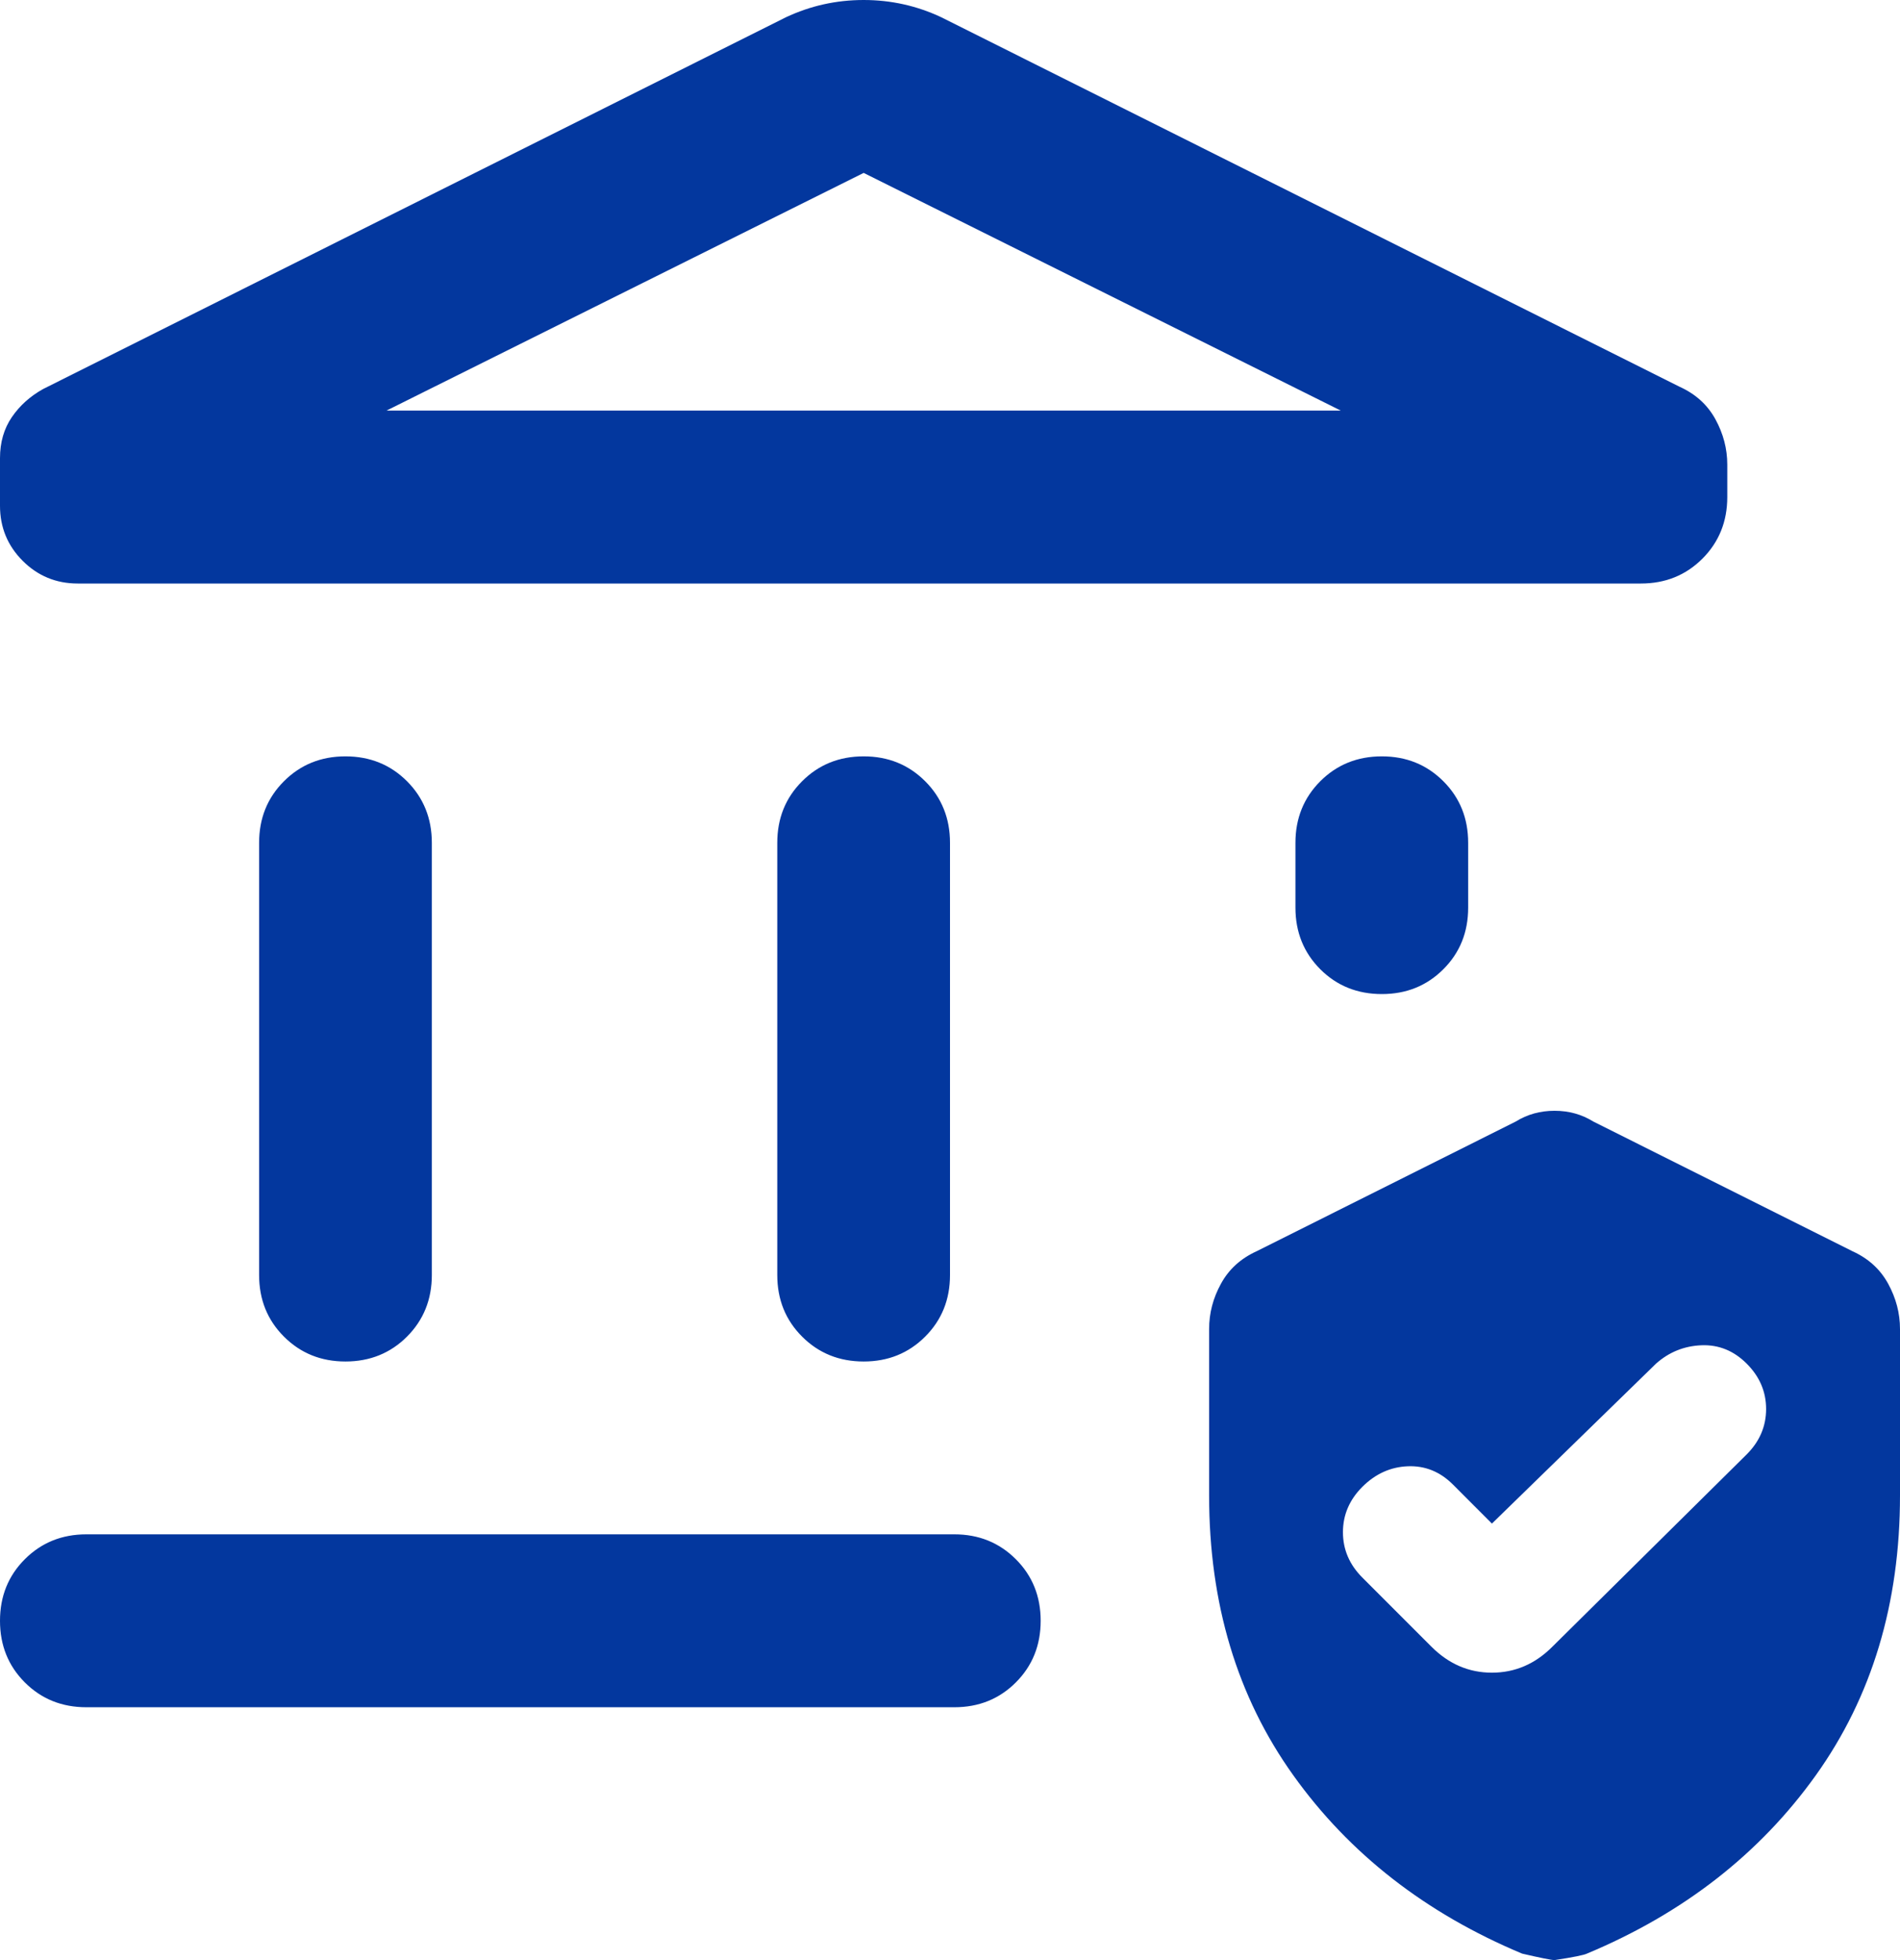 <svg xmlns="http://www.w3.org/2000/svg" width="32" height="33" viewBox="0 0 32 33" fill="none"><path d="M4.364 21.466V14.19C4.364 13.777 4.503 13.432 4.782 13.153C5.061 12.874 5.406 12.734 5.818 12.734C6.23 12.734 6.576 12.874 6.855 13.153C7.133 13.432 7.273 13.777 7.273 14.19V21.466C7.273 21.879 7.133 22.224 6.855 22.503C6.576 22.782 6.23 22.922 5.818 22.922C5.406 22.922 5.061 22.782 4.782 22.503C4.503 22.224 4.364 21.879 4.364 21.466ZM13.091 21.466V14.19C13.091 13.777 13.23 13.432 13.509 13.153C13.788 12.874 14.133 12.734 14.546 12.734C14.958 12.734 15.303 12.874 15.582 13.153C15.861 13.432 16 13.777 16 14.19V21.466C16 21.879 15.861 22.224 15.582 22.503C15.303 22.782 14.958 22.922 14.546 22.922C14.133 22.922 13.788 22.782 13.509 22.503C13.23 22.224 13.091 21.879 13.091 21.466ZM27.636 9.824H1.309C0.945 9.824 0.636 9.696 0.382 9.442C0.127 9.187 0 8.878 0 8.514V7.713C0 7.447 0.067 7.216 0.2 7.022C0.333 6.828 0.509 6.67 0.727 6.549L13.236 0.291C13.649 0.097 14.085 0 14.546 0C15.006 0 15.442 0.097 15.854 0.291L28.291 6.513C28.558 6.634 28.758 6.816 28.891 7.058C29.024 7.301 29.091 7.556 29.091 7.822V8.368C29.091 8.781 28.951 9.126 28.673 9.405C28.394 9.684 28.049 9.824 27.636 9.824ZM6.509 6.913H22.582L14.546 2.911L6.509 6.913ZM1.455 28.743C1.042 28.743 0.697 28.604 0.418 28.325C0.139 28.046 0 27.7 0 27.288C0 26.875 0.139 26.53 0.418 26.251C0.697 25.972 1.042 25.832 1.455 25.832H16.073C16.485 25.832 16.83 25.972 17.109 26.251C17.388 26.53 17.527 26.875 17.527 27.288C17.527 27.7 17.388 28.046 17.109 28.325C16.83 28.604 16.485 28.743 16.073 28.743H1.455ZM23.273 16.736C22.861 16.736 22.515 16.597 22.236 16.318C21.958 16.039 21.818 15.694 21.818 15.281V14.19C21.818 13.777 21.958 13.432 22.236 13.153C22.515 12.874 22.861 12.734 23.273 12.734C23.685 12.734 24.03 12.874 24.309 13.153C24.588 13.432 24.727 13.777 24.727 14.19V15.281C24.727 15.694 24.588 16.039 24.309 16.318C24.03 16.597 23.685 16.736 23.273 16.736ZM20.364 25.177V22.376C20.364 22.109 20.43 21.855 20.564 21.612C20.697 21.369 20.897 21.187 21.164 21.066L25.527 18.883C25.721 18.762 25.939 18.701 26.182 18.701C26.424 18.701 26.642 18.762 26.836 18.883L31.2 21.066C31.467 21.187 31.667 21.369 31.8 21.612C31.933 21.855 32 22.109 32 22.376V25.177C32 26.997 31.527 28.567 30.582 29.889C29.636 31.211 28.352 32.212 26.727 32.891C26.679 32.915 26.497 32.952 26.182 33C26.133 33 25.951 32.964 25.636 32.891C24.012 32.212 22.727 31.211 21.782 29.889C20.836 28.567 20.364 26.997 20.364 25.177ZM25.127 25.651L24.473 24.996C24.255 24.777 24 24.674 23.709 24.686C23.418 24.698 23.164 24.814 22.945 25.032C22.727 25.25 22.618 25.505 22.618 25.796C22.618 26.087 22.727 26.342 22.945 26.56L24.109 27.724C24.4 28.015 24.739 28.161 25.127 28.161C25.515 28.161 25.855 28.015 26.145 27.724L29.418 24.486C29.636 24.268 29.745 24.013 29.745 23.722C29.745 23.431 29.636 23.176 29.418 22.958C29.2 22.74 28.945 22.637 28.654 22.649C28.364 22.661 28.109 22.764 27.891 22.958L25.127 25.651Z" fill="#03379E"></path></svg>